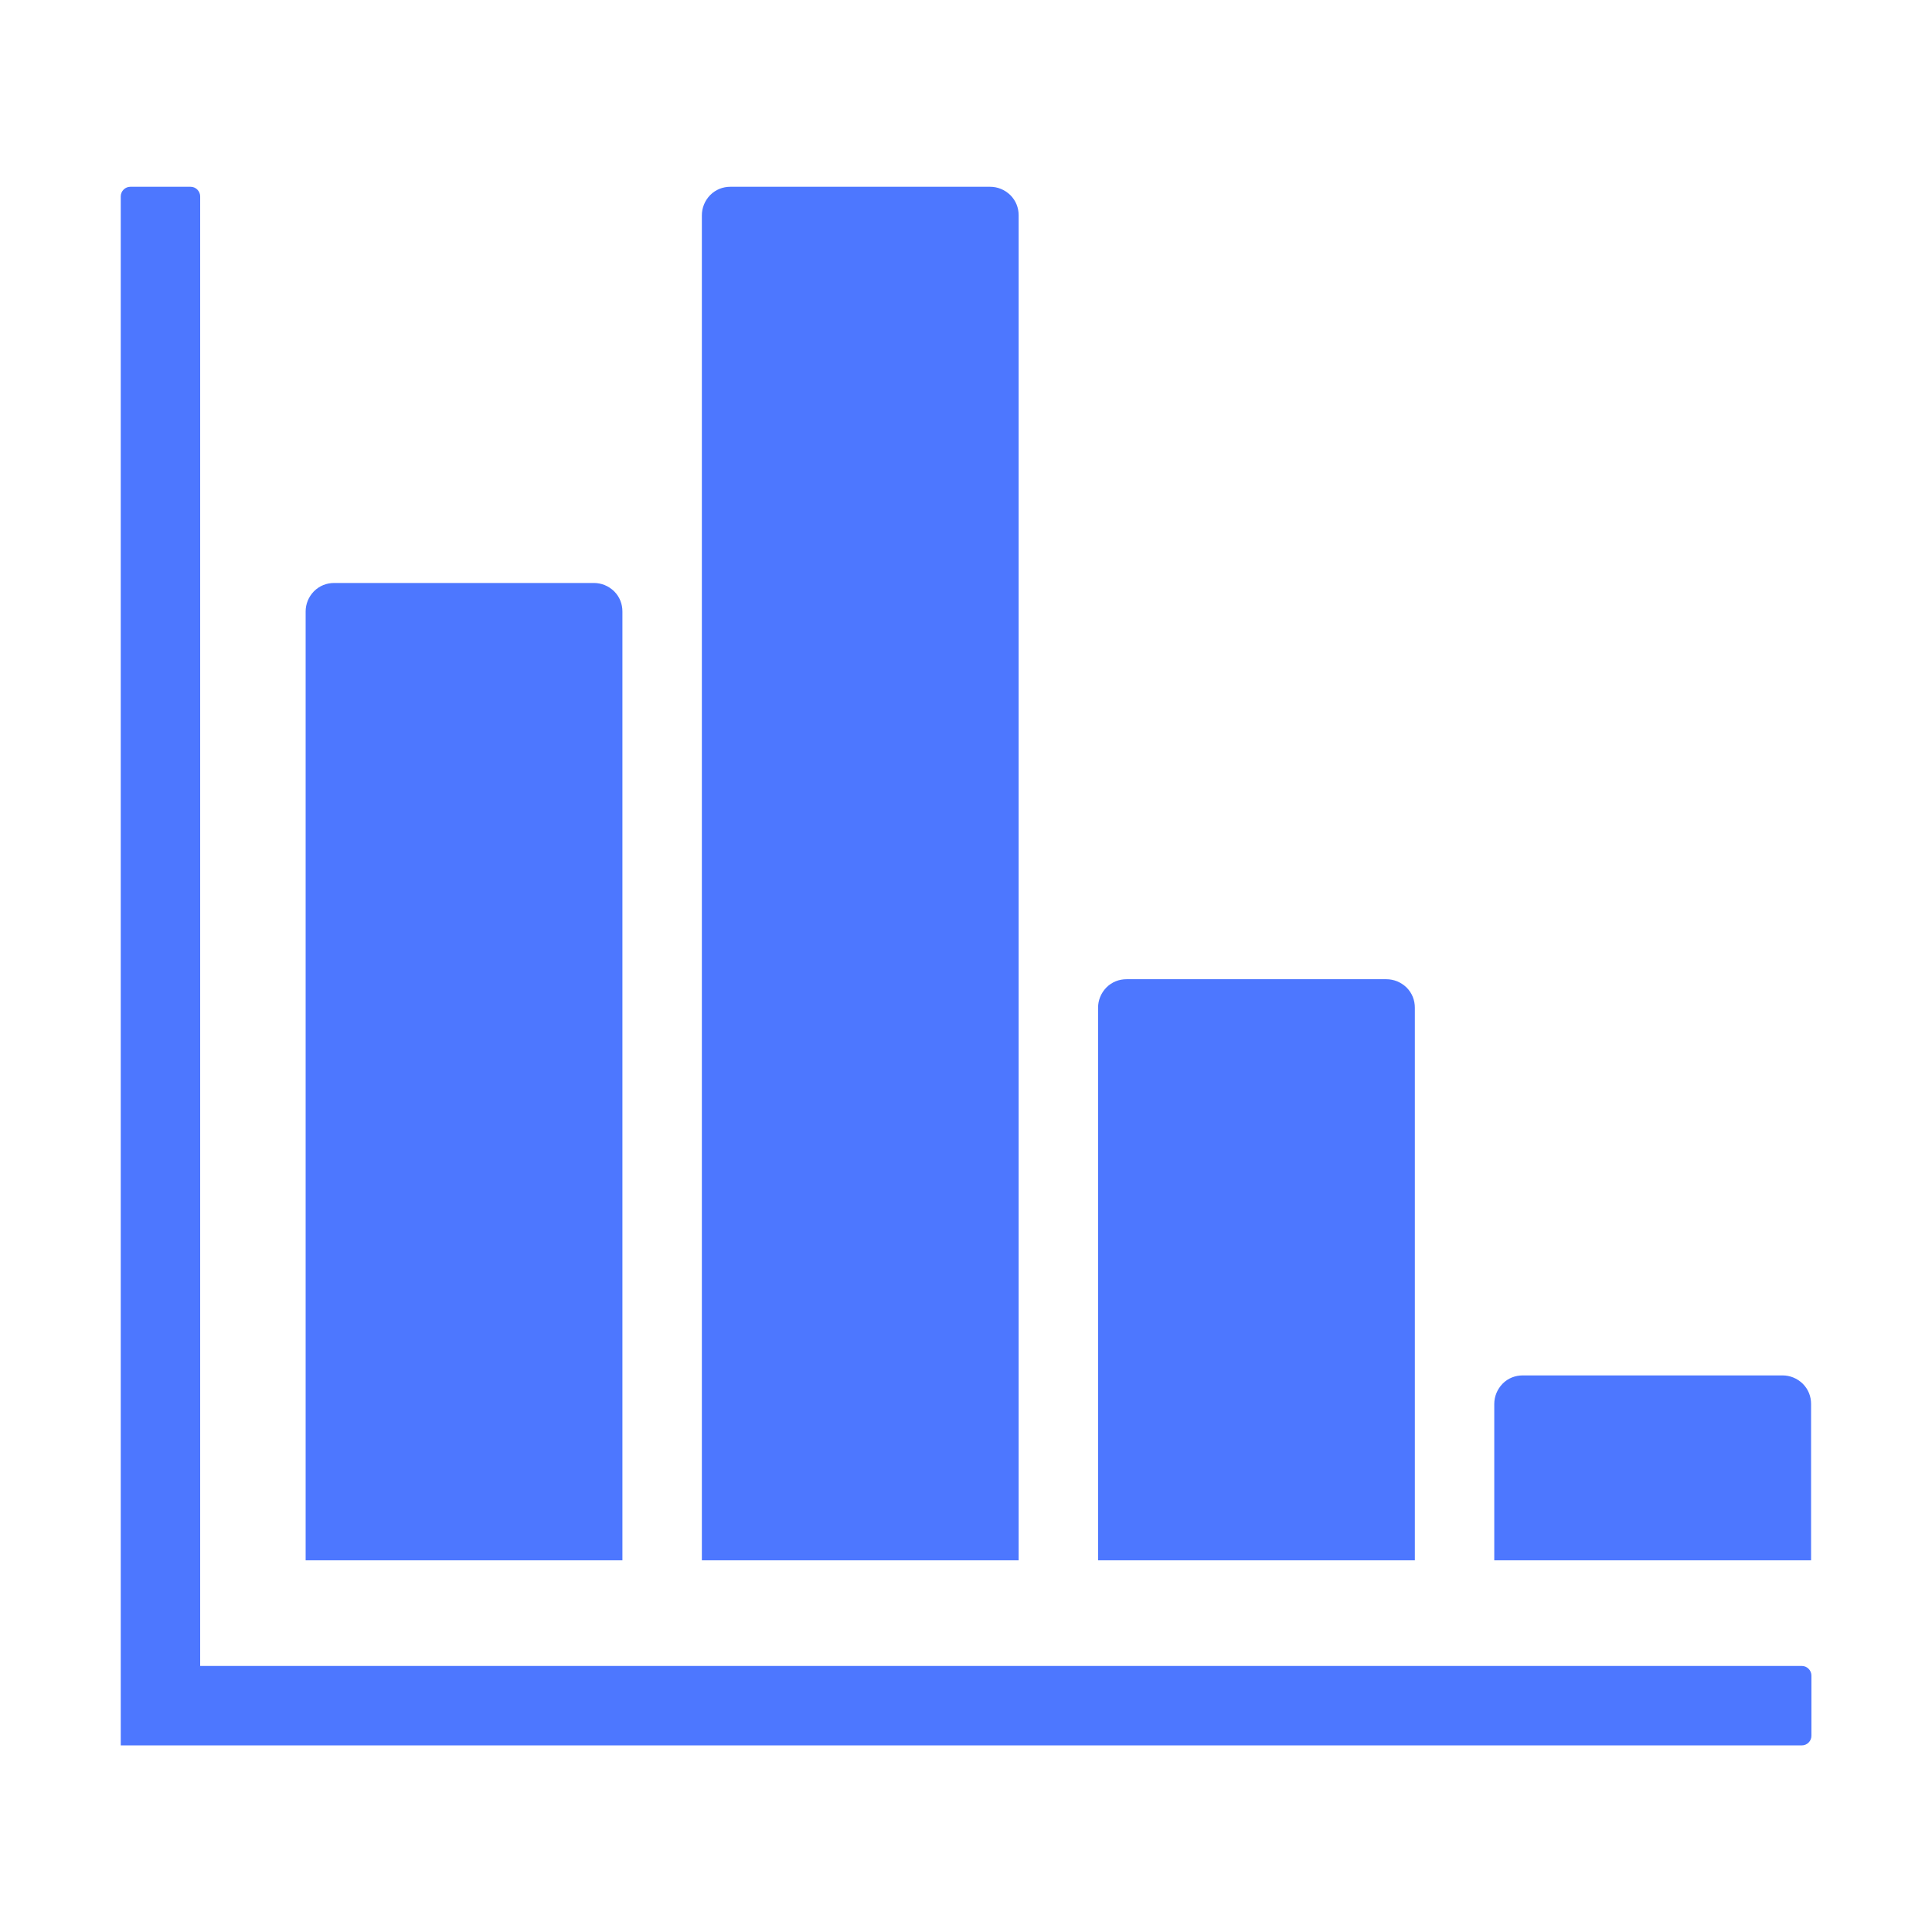 <svg width="56" height="56" viewBox="0 0 56 56" fill="none" xmlns="http://www.w3.org/2000/svg">
<path d="M3.5 5.693C3.5 5.622 3.527 5.551 3.582 5.496C3.637 5.441 3.708 5.414 3.779 5.414H5.523C5.595 5.414 5.666 5.441 5.72 5.496C5.775 5.551 5.802 5.622 5.802 5.693V48.289H52.227C52.298 48.289 52.369 48.316 52.423 48.371C52.478 48.426 52.505 48.497 52.505 48.568V50.312C52.505 50.384 52.478 50.455 52.423 50.509C52.369 50.564 52.298 50.591 52.227 50.591H3.5V5.693Z" fill="#4D77FF"/>
<path d="M20.344 6.24C20.344 6.027 20.426 5.819 20.584 5.655C20.748 5.491 20.956 5.414 21.169 5.414H28.7C28.913 5.414 29.121 5.496 29.285 5.655C29.449 5.819 29.526 6.027 29.526 6.24V45.227H20.344V6.24ZM8.859 17.724C8.859 17.511 8.941 17.303 9.1 17.139C9.264 16.975 9.472 16.898 9.685 16.898H17.216C17.429 16.898 17.637 16.98 17.801 17.139C17.965 17.303 18.041 17.511 18.041 17.724V45.227H8.859V17.724ZM31.828 29.209C31.828 28.995 31.91 28.788 32.069 28.623C32.233 28.459 32.441 28.383 32.654 28.383H40.184C40.398 28.383 40.605 28.465 40.77 28.623C40.934 28.788 41.01 28.995 41.01 29.209V45.227H31.828V29.209ZM43.312 40.693C43.312 40.48 43.395 40.272 43.553 40.108C43.712 39.944 43.925 39.867 44.138 39.867H51.669C51.882 39.867 52.09 39.949 52.254 40.108C52.418 40.272 52.495 40.48 52.495 40.693V45.227H43.312V40.693Z" fill="#4D77FF"/>
</svg>
